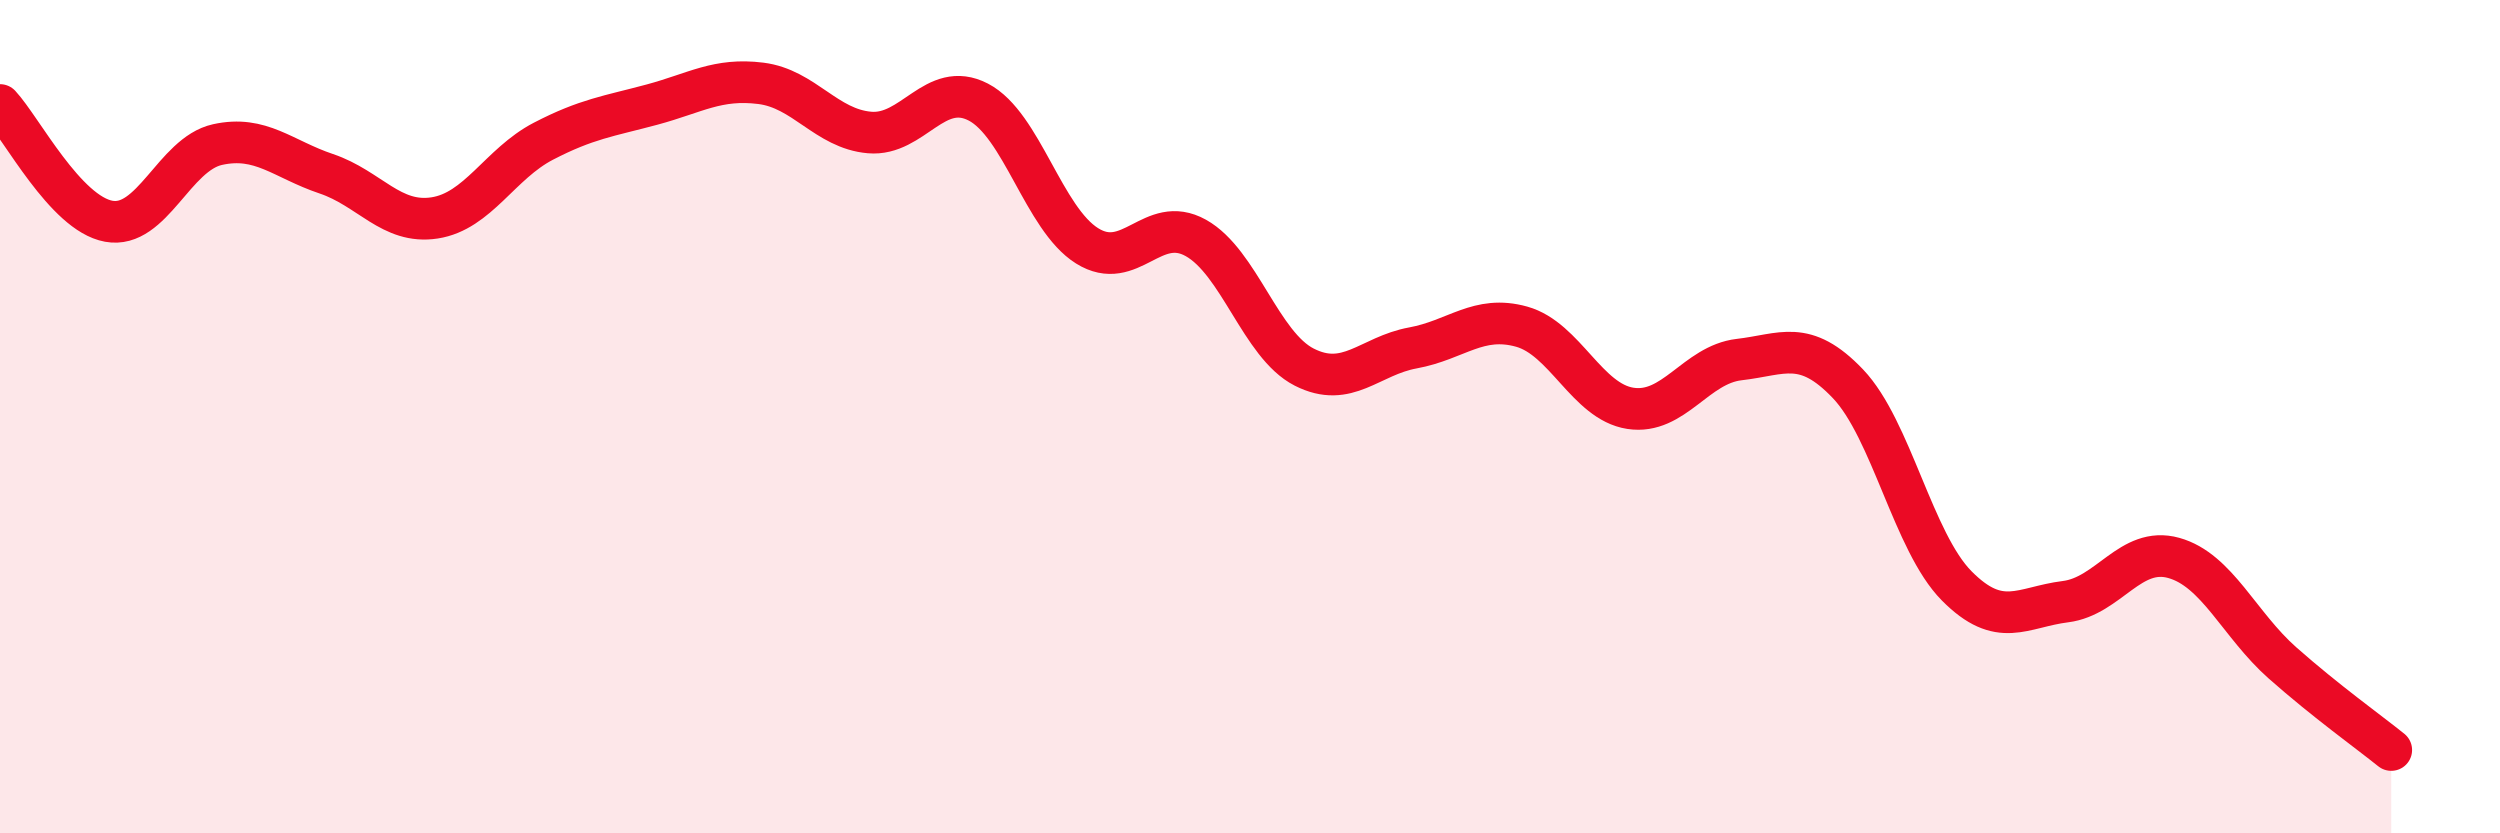 
    <svg width="60" height="20" viewBox="0 0 60 20" xmlns="http://www.w3.org/2000/svg">
      <path
        d="M 0,2.52 C 0.52,3.08 1.57,5.12 2.61,5.31 C 3.65,5.5 4.18,3.7 5.22,3.47 C 6.26,3.24 6.79,3.82 7.83,4.17 C 8.87,4.52 9.39,5.39 10.43,5.23 C 11.47,5.07 12,3.93 13.04,3.39 C 14.08,2.85 14.61,2.79 15.65,2.51 C 16.69,2.23 17.22,1.87 18.26,2 C 19.3,2.13 19.83,3.09 20.87,3.18 C 21.91,3.27 22.44,1.91 23.48,2.45 C 24.52,2.99 25.05,5.25 26.09,5.9 C 27.13,6.55 27.66,5.13 28.7,5.71 C 29.74,6.29 30.26,8.28 31.3,8.81 C 32.34,9.34 32.87,8.54 33.91,8.35 C 34.95,8.16 35.48,7.55 36.52,7.84 C 37.56,8.13 38.09,9.64 39.13,9.8 C 40.17,9.96 40.7,8.75 41.74,8.63 C 42.78,8.51 43.31,8.12 44.35,9.21 C 45.39,10.3 45.92,13.01 46.96,14.06 C 48,15.11 48.53,14.57 49.57,14.44 C 50.61,14.31 51.13,13.1 52.17,13.39 C 53.21,13.68 53.74,14.99 54.78,15.91 C 55.82,16.83 56.87,17.58 57.39,18L57.39 20L0 20Z"
        fill="#EB0A25"
        opacity="0.1"
        stroke-linecap="round"
        stroke-linejoin="round"
      />
      <path
        d="M 0,2.52 C 0.52,3.08 1.57,5.12 2.61,5.31 C 3.65,5.5 4.18,3.7 5.22,3.47 C 6.26,3.24 6.79,3.82 7.83,4.17 C 8.87,4.52 9.39,5.39 10.43,5.23 C 11.47,5.07 12,3.93 13.04,3.39 C 14.08,2.85 14.61,2.79 15.65,2.51 C 16.69,2.23 17.22,1.87 18.26,2 C 19.3,2.13 19.83,3.09 20.87,3.18 C 21.91,3.27 22.44,1.91 23.48,2.45 C 24.52,2.99 25.05,5.25 26.09,5.9 C 27.13,6.55 27.66,5.13 28.7,5.71 C 29.74,6.29 30.26,8.28 31.3,8.81 C 32.34,9.34 32.87,8.54 33.91,8.35 C 34.95,8.16 35.48,7.55 36.52,7.84 C 37.56,8.13 38.09,9.64 39.13,9.8 C 40.17,9.96 40.7,8.75 41.74,8.63 C 42.78,8.51 43.31,8.12 44.35,9.21 C 45.39,10.3 45.92,13.01 46.96,14.06 C 48,15.11 48.53,14.57 49.57,14.44 C 50.61,14.31 51.13,13.1 52.17,13.39 C 53.21,13.68 53.74,14.99 54.78,15.91 C 55.82,16.83 56.87,17.58 57.39,18"
        stroke="#EB0A25"
        stroke-width="1"
        fill="none"
        stroke-linecap="round"
        stroke-linejoin="round"
      />
    </svg>
  